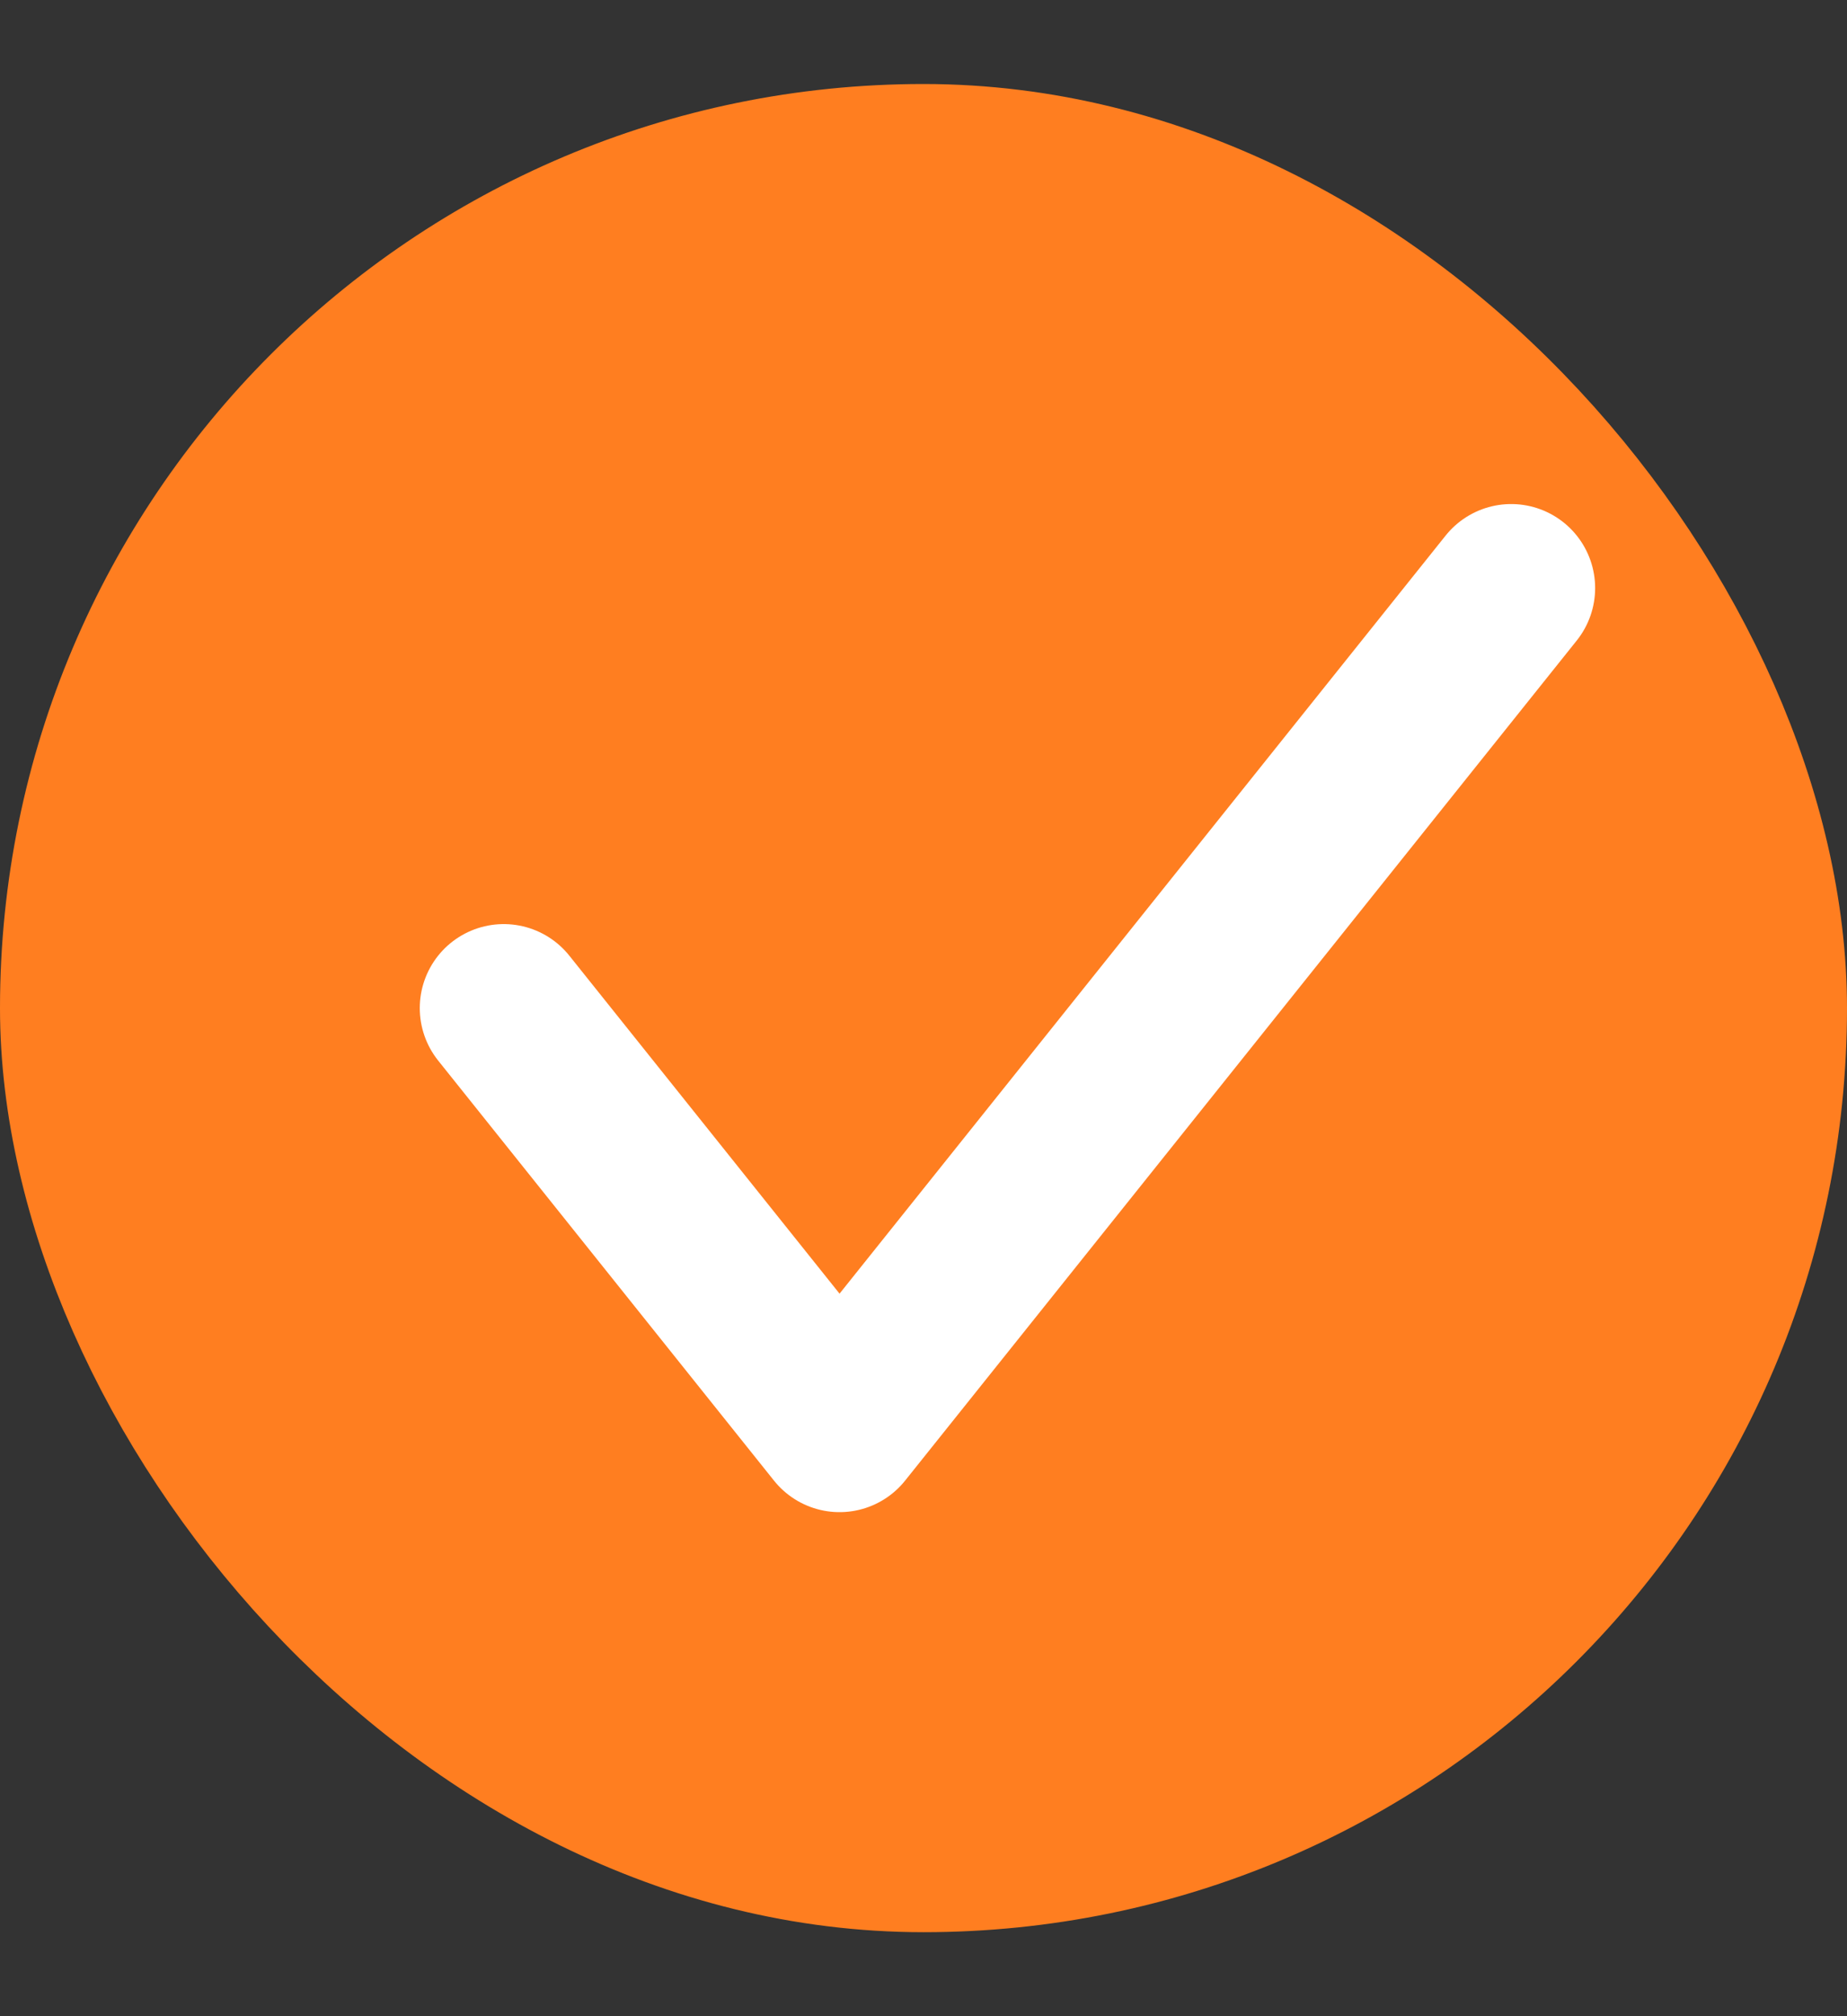<svg width="11" height="12" viewBox="0 0 11 12" fill="none" xmlns="http://www.w3.org/2000/svg">
<rect x="0" y="0" width="11" height="12" fill="#333333" stroke="none"/>
<rect x="0.5" y="1" width="10" height="10" rx="5" fill="#FF7E20"/>
<rect x="0.5" y="1" width="10" height="10" rx="5" stroke="#FF7E20"/>
<path d="M3 6L5 8.5L9 3.5" stroke="white" stroke-linecap="round" stroke-linejoin="round"/>
</svg>
